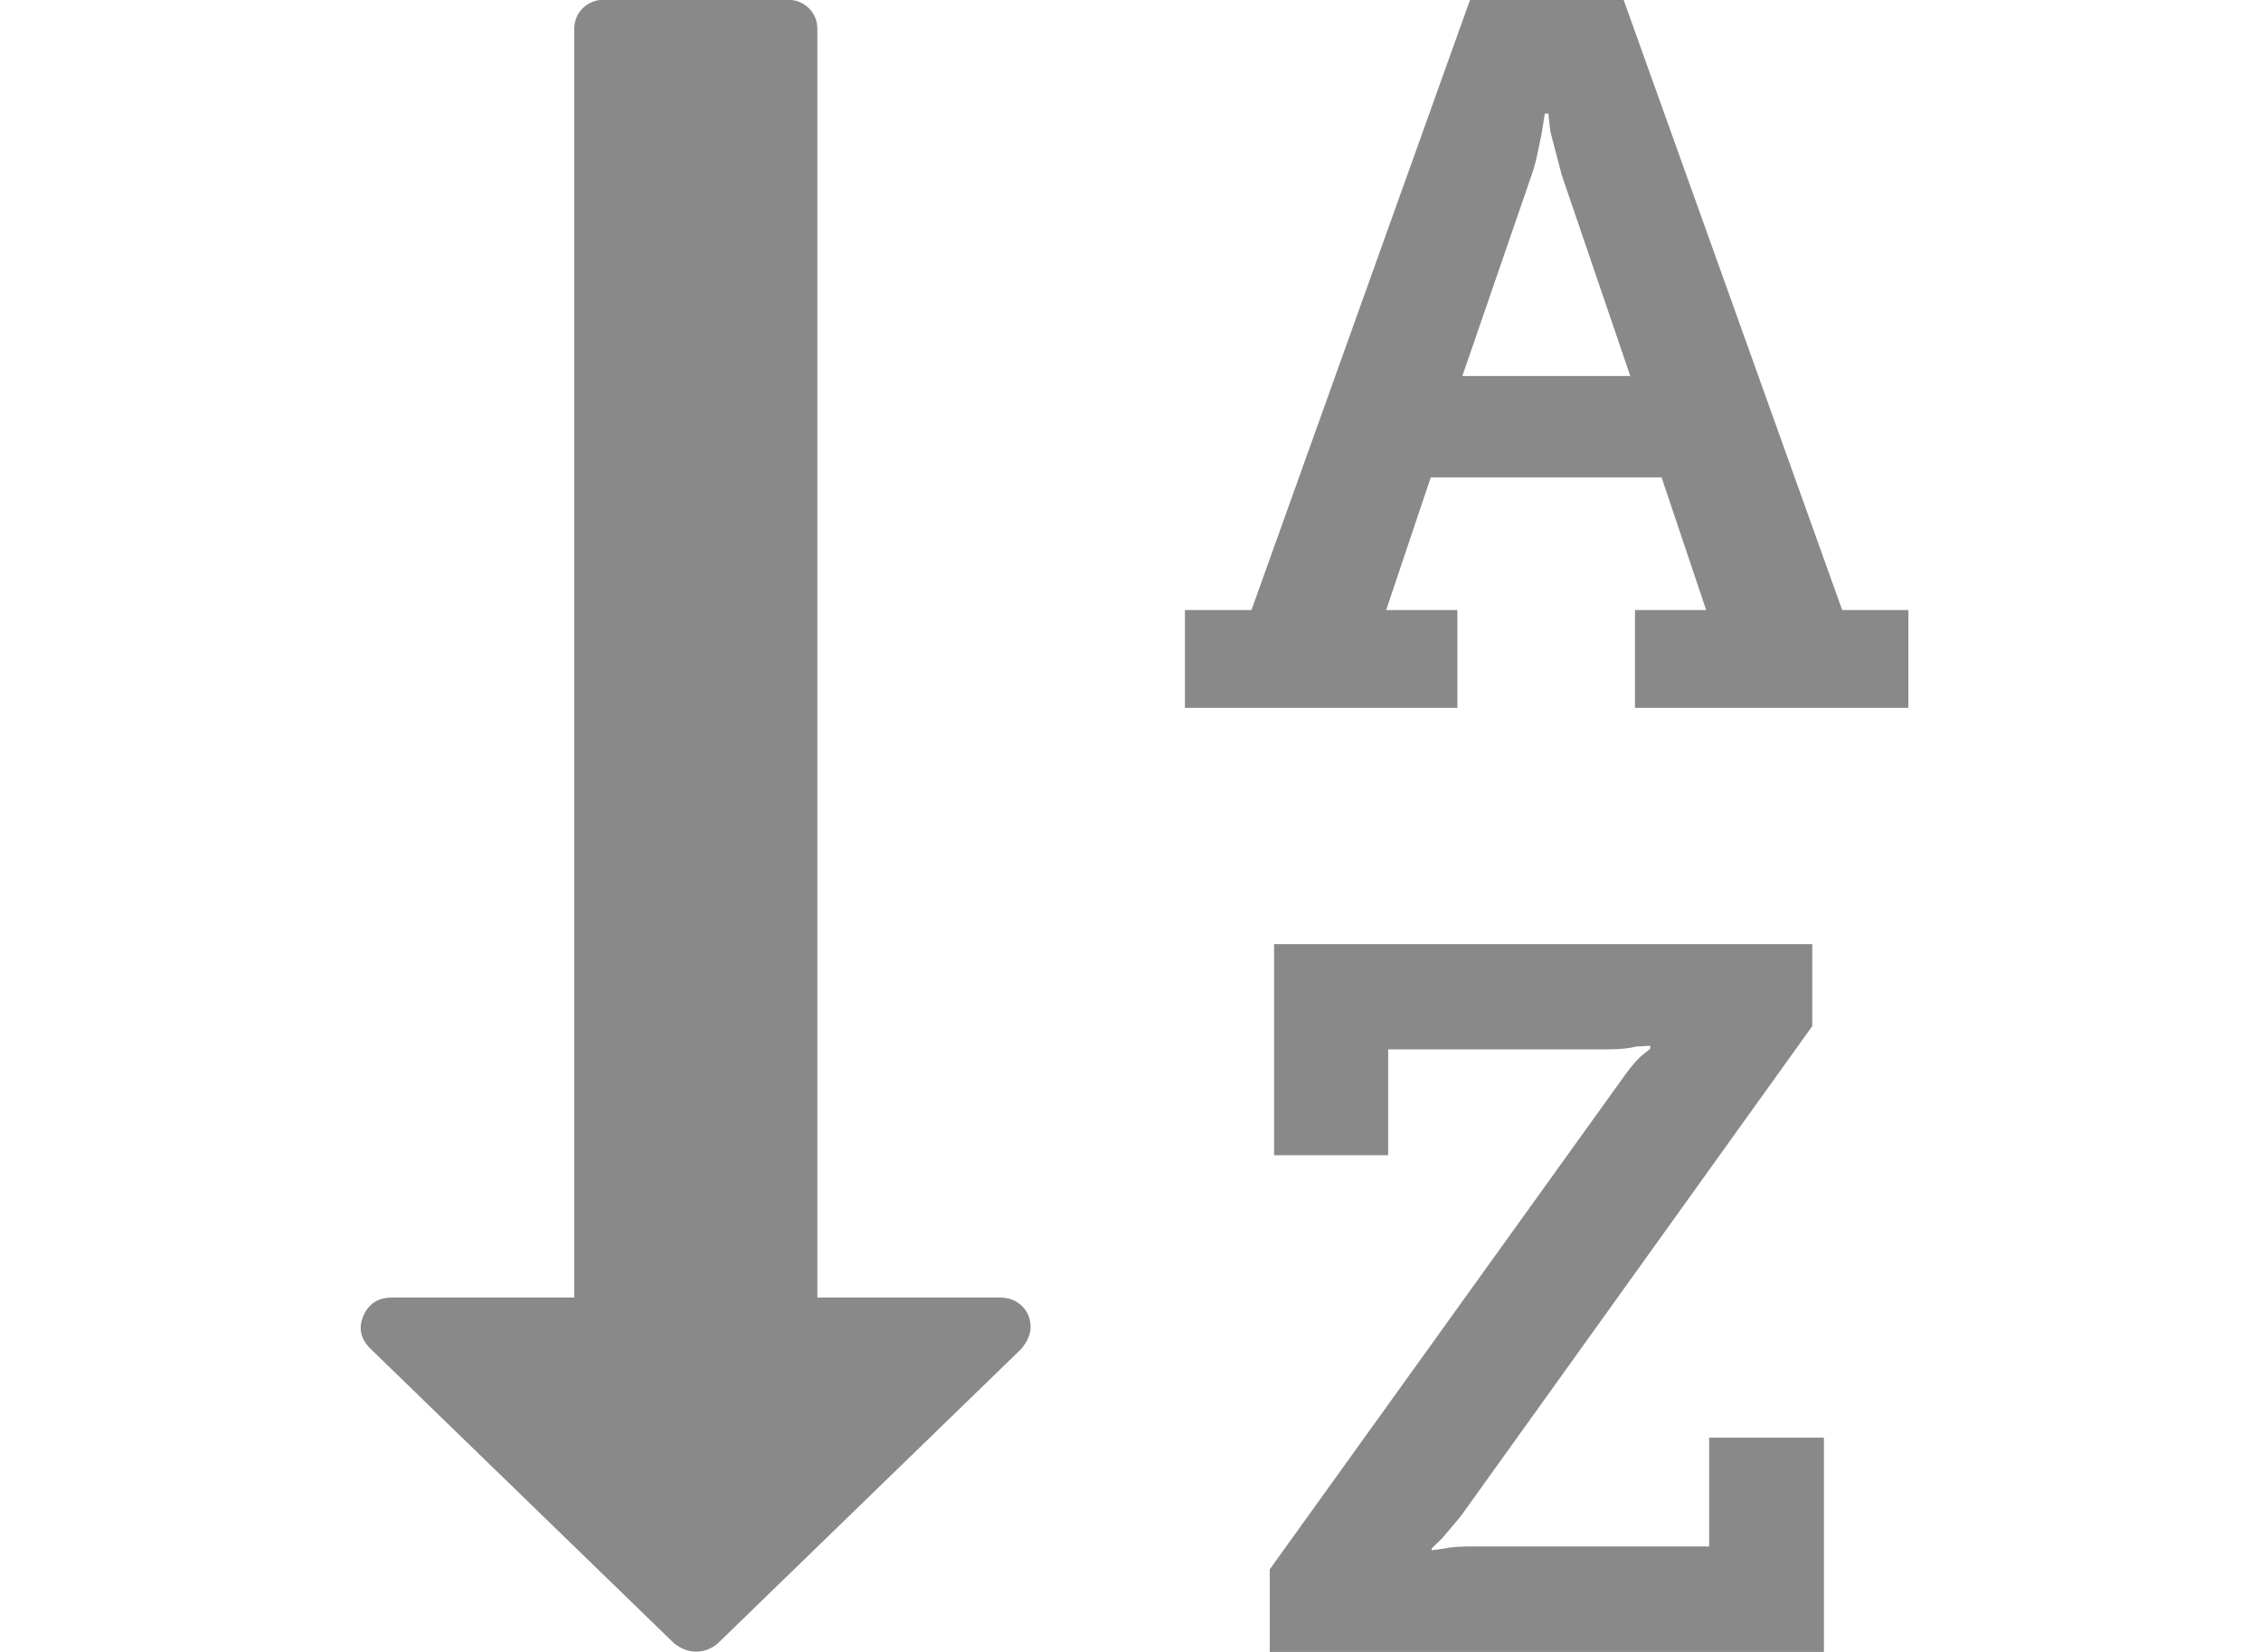 <?xml version="1.0" standalone="no"?>
<!DOCTYPE svg PUBLIC "-//W3C//DTD SVG 1.0//EN" "http://www.w3.org/TR/2001/REC-SVG-20010904/DTD/svg10.dtd">
<svg xmlns="http://www.w3.org/2000/svg" xmlns:xlink="http://www.w3.org/1999/xlink" width="26" height="19">

<g transform="matrix(0.102 0 0 0.099 0 0)">
	<g transform="matrix(0.375 0 0 0.375 32 -0)">
		<g>
			<g>
                <path d="M215.2 402L160.4 402L160.4 9.1C 160.4 6.4 159.5 4.2 157.8 2.5C 156.1 0.8 153.9 -0.1 151.2 -0.1L151.2 -0.1L96.5 -0.1C 93.8 -0.1 91.6 0.8 89.9 2.5C 88.2 4.2 87.3 6.4 87.3 9.1L87.3 9.1L87.3 402L32.5 402C 28.3 402 25.5 403.9 23.9 407.7C 22.4 411.3 23 414.7 25.9 417.7L25.9 417.7L117.3 509.1C 119.4 510.8 121.6 511.7 123.9 511.7C 126.4 511.7 128.6 510.8 130.5 509.1L130.5 509.1L221.6 418C 223.5 415.7 224.5 413.4 224.5 411.2C 224.5 408.5 223.6 406.3 221.9 404.6C 220.1 402.8 217.9 402 215.2 402z" stroke="none" fill="#898989" fill-rule="nonzero" />
                <path d="M428.5 479.1L357.7 479.1C 353.7 479.1 350.8 479.3 349.1 479.7L349.1 479.7L345.1 480.3L345.1 479.7L348.2 476.6C 351 473.2 353.1 470.7 354.2 469.2L354.2 469.2L459.5 317.9L459.5 292.5L297.7 292.5L297.7 357.9L332 357.9L332 325.1L398.2 325.1C 401.6 325.1 404.5 324.8 406.8 324.2C 407.4 324.2 408.1 324.2 408.9 324.1C 409.8 324 410.4 324 410.8 324L410.8 324L410.8 324.9L407.7 327.5C 406 329.2 404 331.8 401.7 335.2L401.7 335.2L296.4 486.2L296.4 511.9L463 511.9L463 445.4L428.5 445.4L428.5 479.1z" stroke="none" fill="#898989" fill-rule="nonzero" />
                <path d="M468.5 189L402.8 0L356.6 0L290.9 189L270.9 189L270.9 219.3L352.8 219.3L352.8 189L331.4 189L344.8 147.9L414.2 147.9L427.6 189L406.2 189L406.2 219.3L488.4 219.3L488.4 189L468.5 189zM354.3 116.5L375.1 54.3C 375.9 52 376.6 49.3 377.2 46C 377.9 42.8 378.2 41.1 378.2 40.9L378.2 40.9L379.1 35.2L380.2 35.2C 380.2 36 380.4 37.9 380.8 40.9L380.8 40.9L384.2 54.3L404.8 116.5L354.3 116.5z" stroke="none" fill="#898989" fill-rule="nonzero" />
			</g>
		</g>
	</g>
</g>
</svg>
